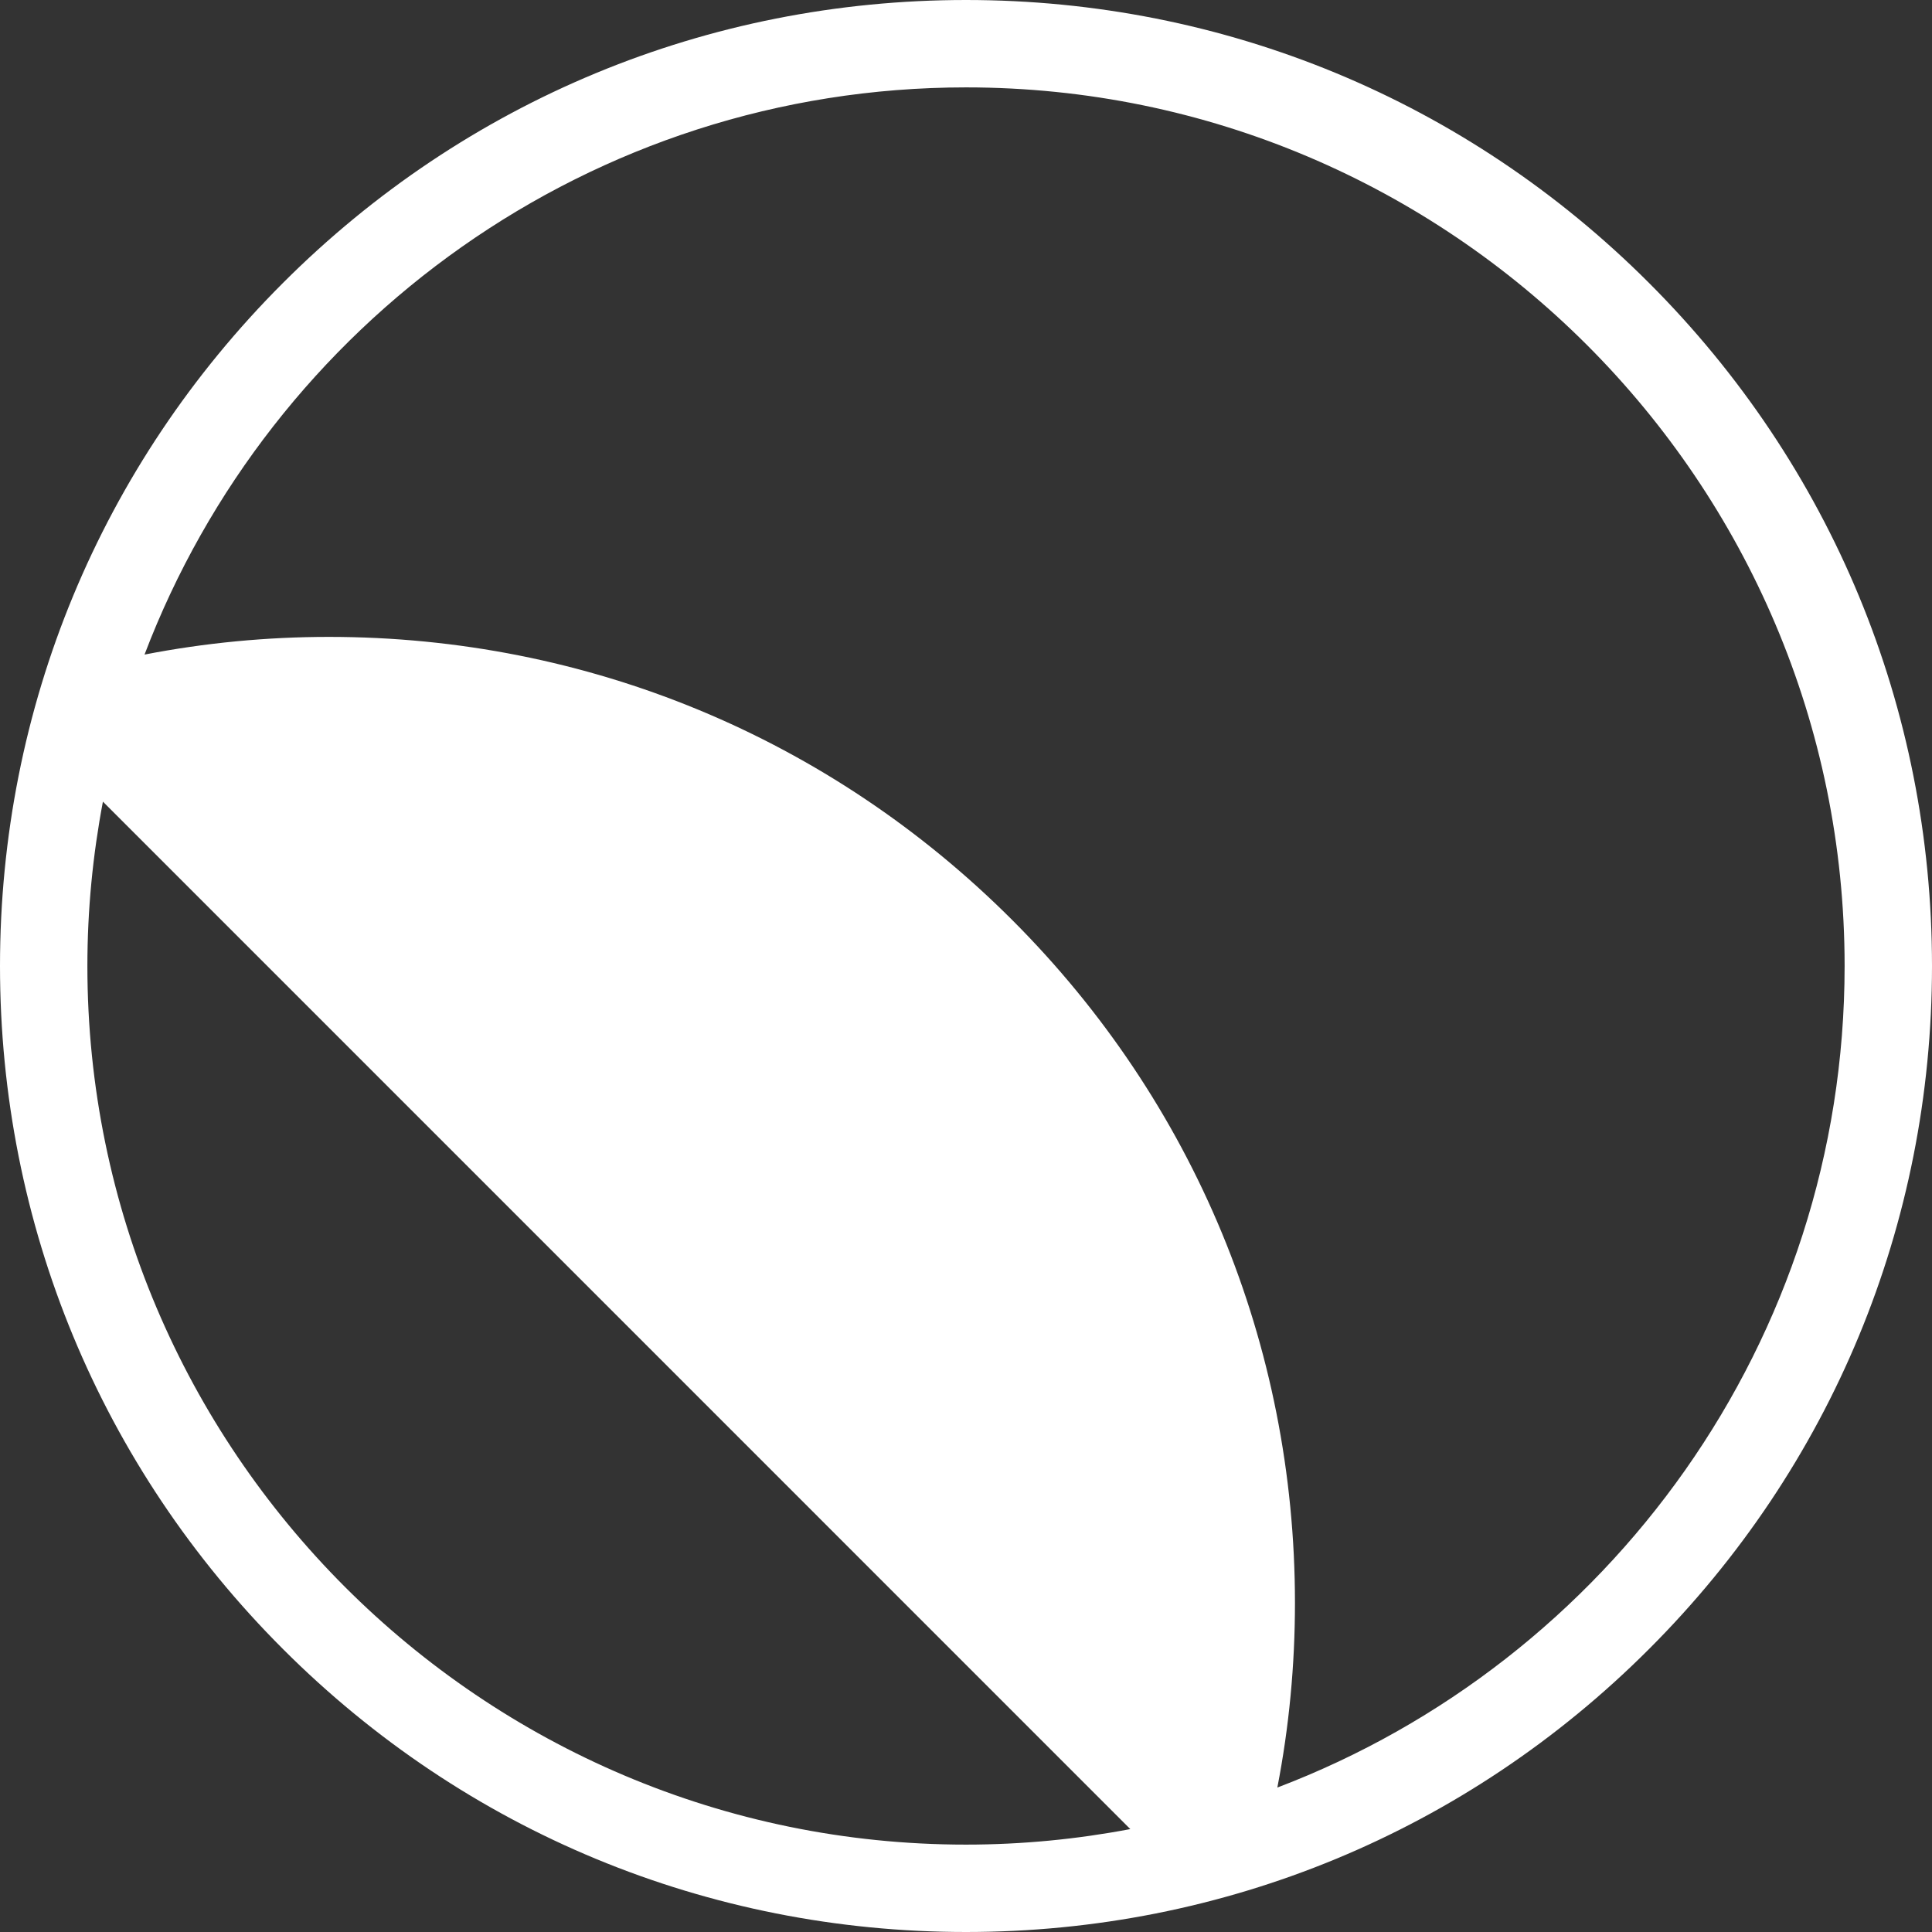 <svg xmlns="http://www.w3.org/2000/svg" width="26" height="26" viewBox="0 0 26 26">
  <rect x="0" y="0" width="26" height="26" fill="#333333" stroke="none"/>
  <g fill="#FFF" fill-rule="evenodd" transform="matrix(-1 0 0 1 26 0)">
    <path fill-rule="nonzero" d="M22.192,3.808 C19.737,1.352 16.472,0 13,0 C9.528,0 6.263,1.352 3.808,3.808 C1.352,6.263 0,9.528 0,13 C0,16.472 1.352,19.737 3.808,22.192 C6.263,24.648 9.528,26 13,26 C16.472,26 19.737,24.648 22.192,22.192 C24.648,19.737 26,16.472 26,13 C26,9.528 24.648,6.263 22.192,3.808 Z M1.176,13 C1.176,6.48 6.48,1.176 13,1.176 C18.044,1.176 22.36,4.352 24.055,8.809 C23.241,8.651 22.409,8.571 21.573,8.571 C18.1,8.571 14.836,9.924 12.38,12.379 C9.925,14.834 8.573,18.099 8.573,21.571 C8.573,22.409 8.652,23.241 8.81,24.056 C4.353,22.361 1.176,18.045 1.176,13 Z M13,24.824 C12.244,24.824 11.505,24.751 10.789,24.615 L24.615,10.788 C24.751,11.505 24.824,12.244 24.824,13 C24.824,19.52 19.52,24.824 13,24.824 Z"/>
    <path d="M9.749,21.571 C9.749,15.052 15.053,9.748 21.572,9.748 C22.318,9.748 23.059,9.817 23.785,9.955 L9.956,23.784 C9.818,23.058 9.749,22.317 9.749,21.571 Z"/>
  </g>
</svg>
